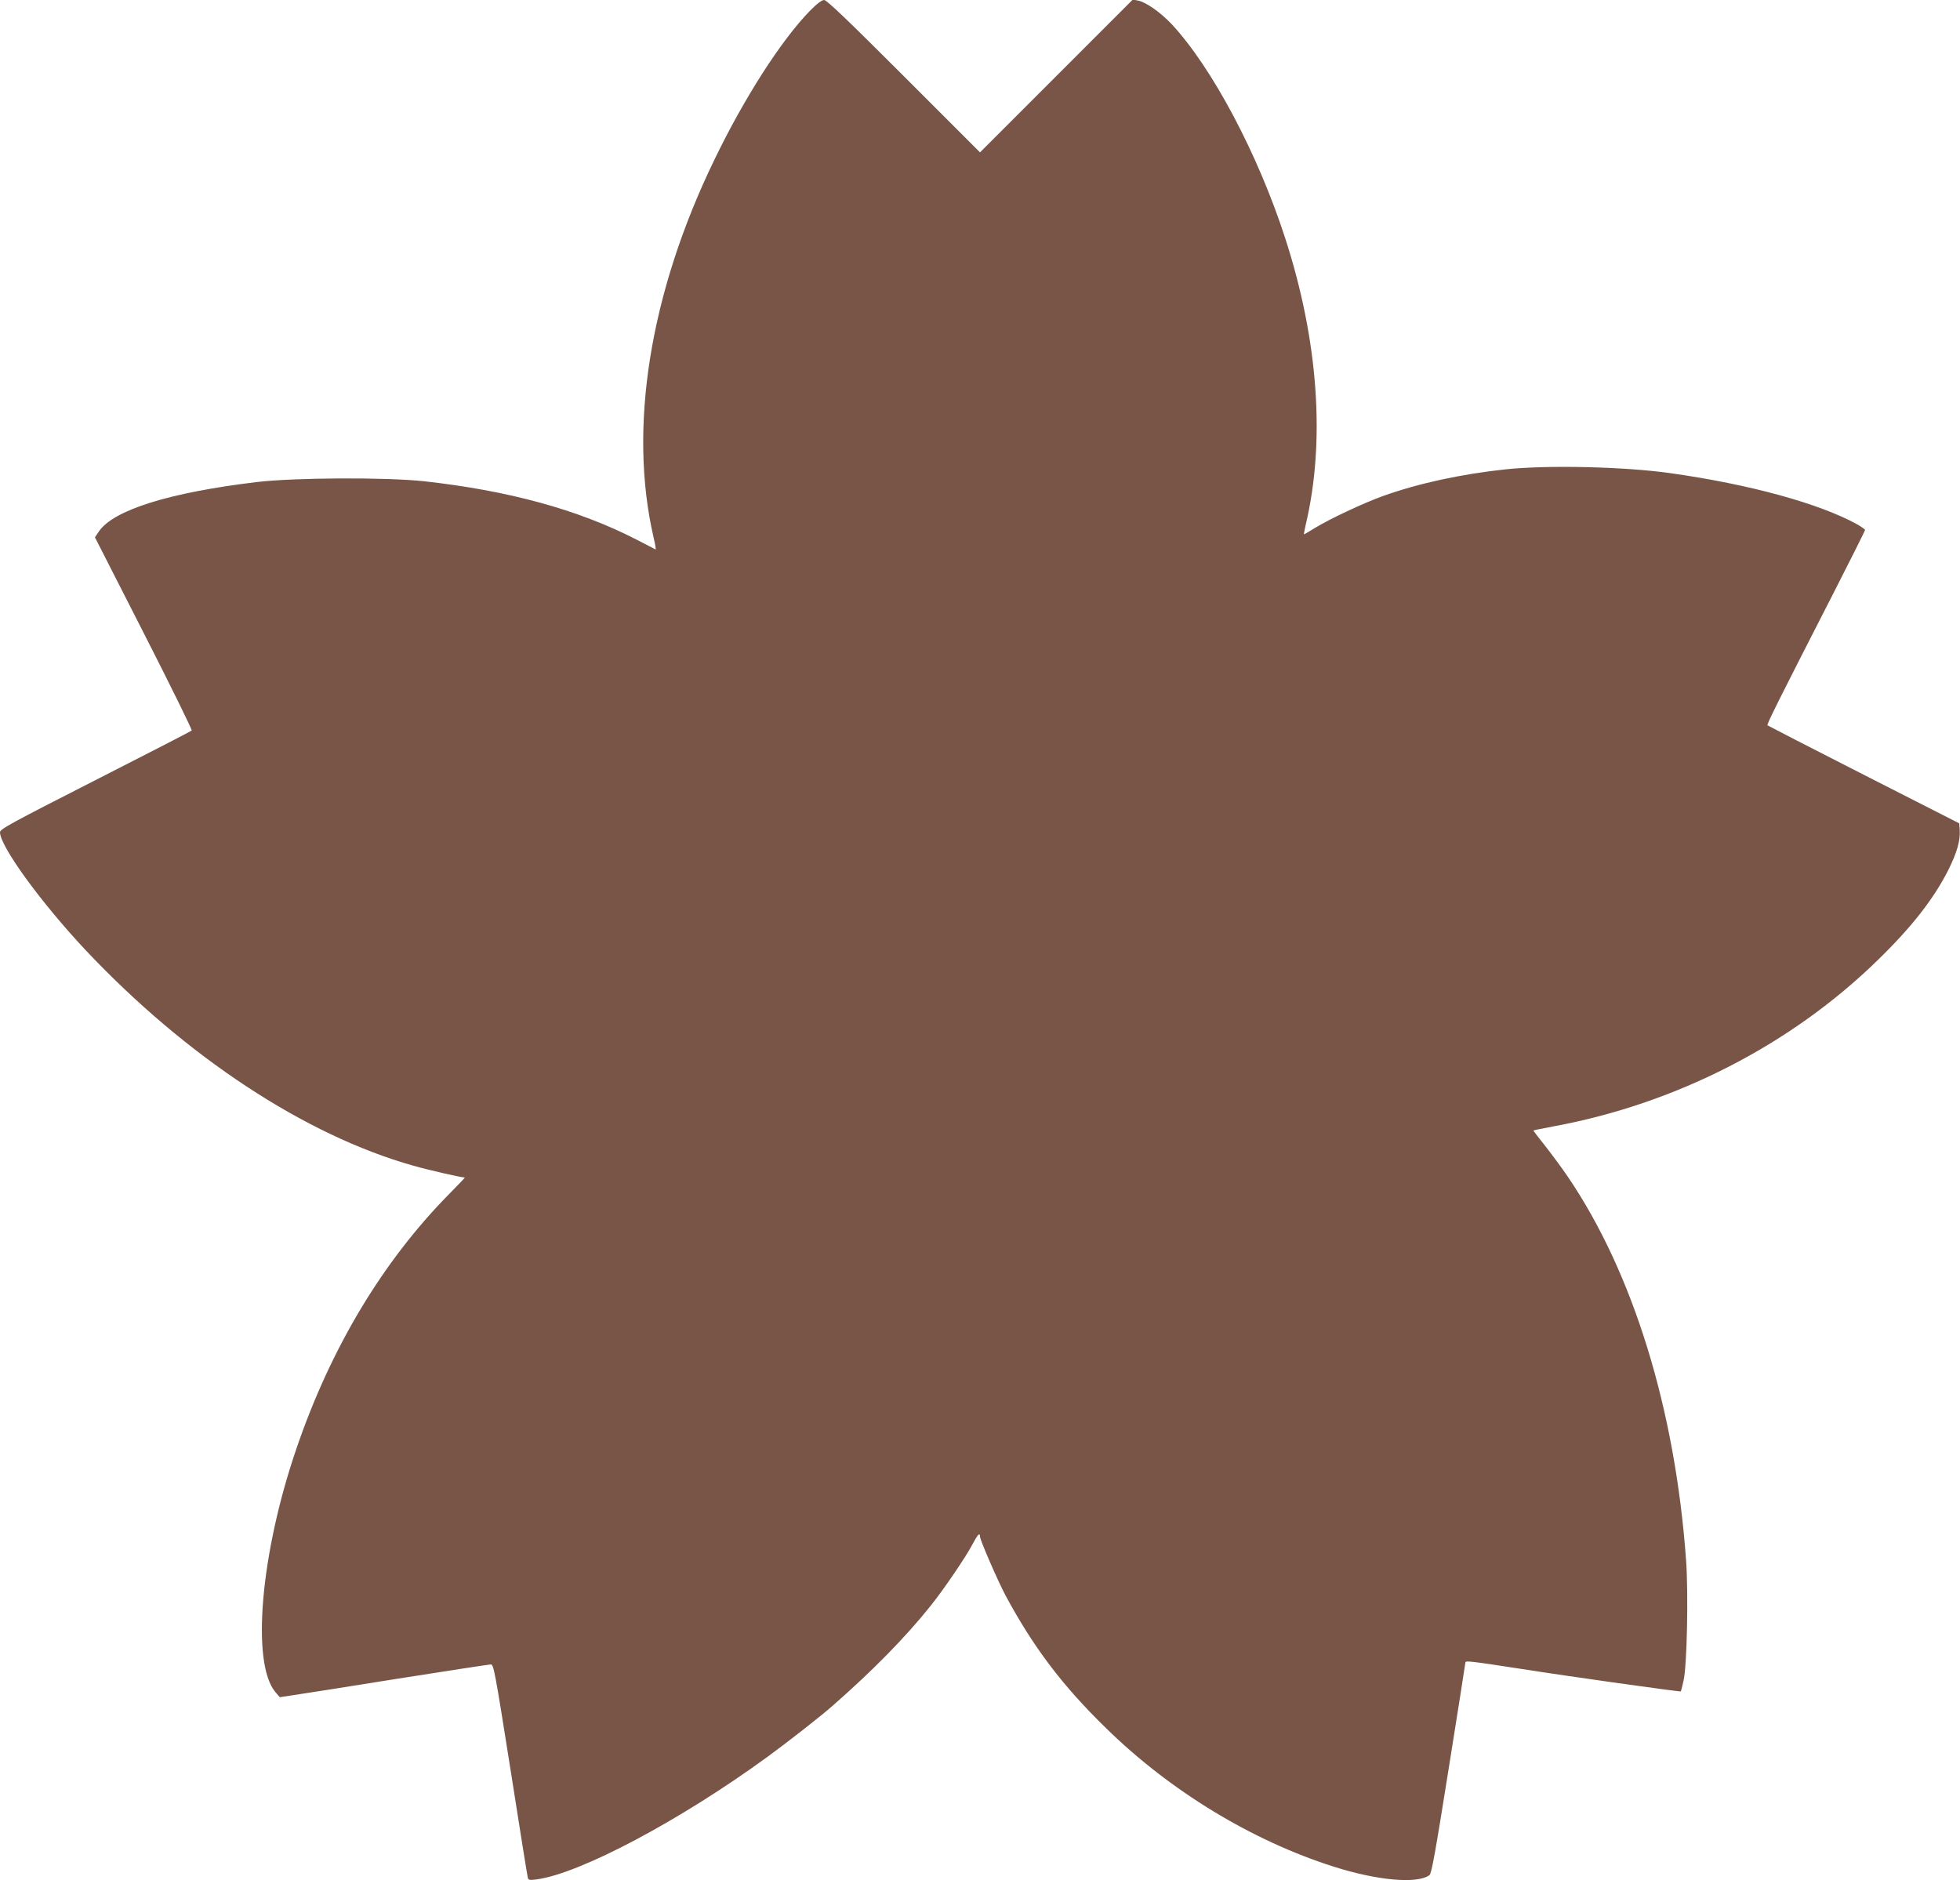 <?xml version="1.0" standalone="no"?>
<!DOCTYPE svg PUBLIC "-//W3C//DTD SVG 20010904//EN"
 "http://www.w3.org/TR/2001/REC-SVG-20010904/DTD/svg10.dtd">
<svg version="1.0" xmlns="http://www.w3.org/2000/svg"
 width="1280pt" height="1228pt" viewBox="0 0 1280 1228"
 preserveAspectRatio="xMidYMid meet">
<g transform="translate(0,1228) scale(0.1,-0.1)"
fill="#795548" stroke="none">
<path d="M5288 12208 c-186 -191 -427 -566 -623 -972 -422 -870 -563 -1751
-396 -2469 10 -43 16 -77 12 -75 -4 2 -60 31 -126 65 -380 195 -834 319 -1385
380 -250 27 -847 24 -1092 -5 -576 -69 -940 -184 -1033 -324 l-25 -37 320
-628 c176 -345 316 -630 312 -634 -4 -4 -287 -150 -629 -324 -554 -282 -623
-320 -623 -340 0 -92 269 -461 559 -770 657 -697 1434 -1209 2141 -1408 97
-28 312 -77 336 -77 2 0 -44 -48 -102 -107 -435 -441 -775 -1008 -999 -1666
-234 -684 -295 -1397 -137 -1587 l29 -34 79 12 c43 6 349 54 679 107 330 52
609 95 620 95 19 0 26 -36 129 -687 59 -379 110 -696 113 -706 4 -15 12 -17
56 -11 284 37 941 386 1511 802 129 94 345 263 421 330 264 231 478 449 641
653 87 108 236 327 279 411 30 57 45 72 45 43 0 -22 116 -289 167 -385 182
-338 370 -587 655 -865 418 -410 952 -735 1486 -905 285 -91 547 -115 627 -56
14 10 37 137 126 697 60 376 109 687 109 692 0 13 38 8 370 -43 304 -48 1032
-150 1037 -146 1 1 10 33 18 72 22 96 32 567 16 786 -71 985 -346 1876 -772
2503 -37 55 -104 145 -147 200 -44 55 -79 101 -78 102 2 2 63 14 137 28 797
148 1547 533 2112 1085 222 216 366 400 462 591 56 113 78 191 73 260 l-3 42
-623 317 c-342 174 -625 320 -629 323 -6 7 59 137 434 870 111 218 203 401
203 406 0 4 -24 21 -52 37 -247 136 -701 261 -1220 334 -295 42 -798 54 -1074
25 -292 -31 -573 -92 -804 -175 -130 -47 -342 -147 -443 -208 -37 -23 -69 -42
-71 -42 -2 0 3 26 10 58 131 547 84 1208 -133 1877 -178 550 -478 1115 -742
1398 -73 77 -167 143 -218 153 l-35 7 -499 -499 -499 -499 -498 498 c-367 367
-503 497 -520 497 -15 0 -47 -24 -94 -72z"/>
</g>
</svg>
